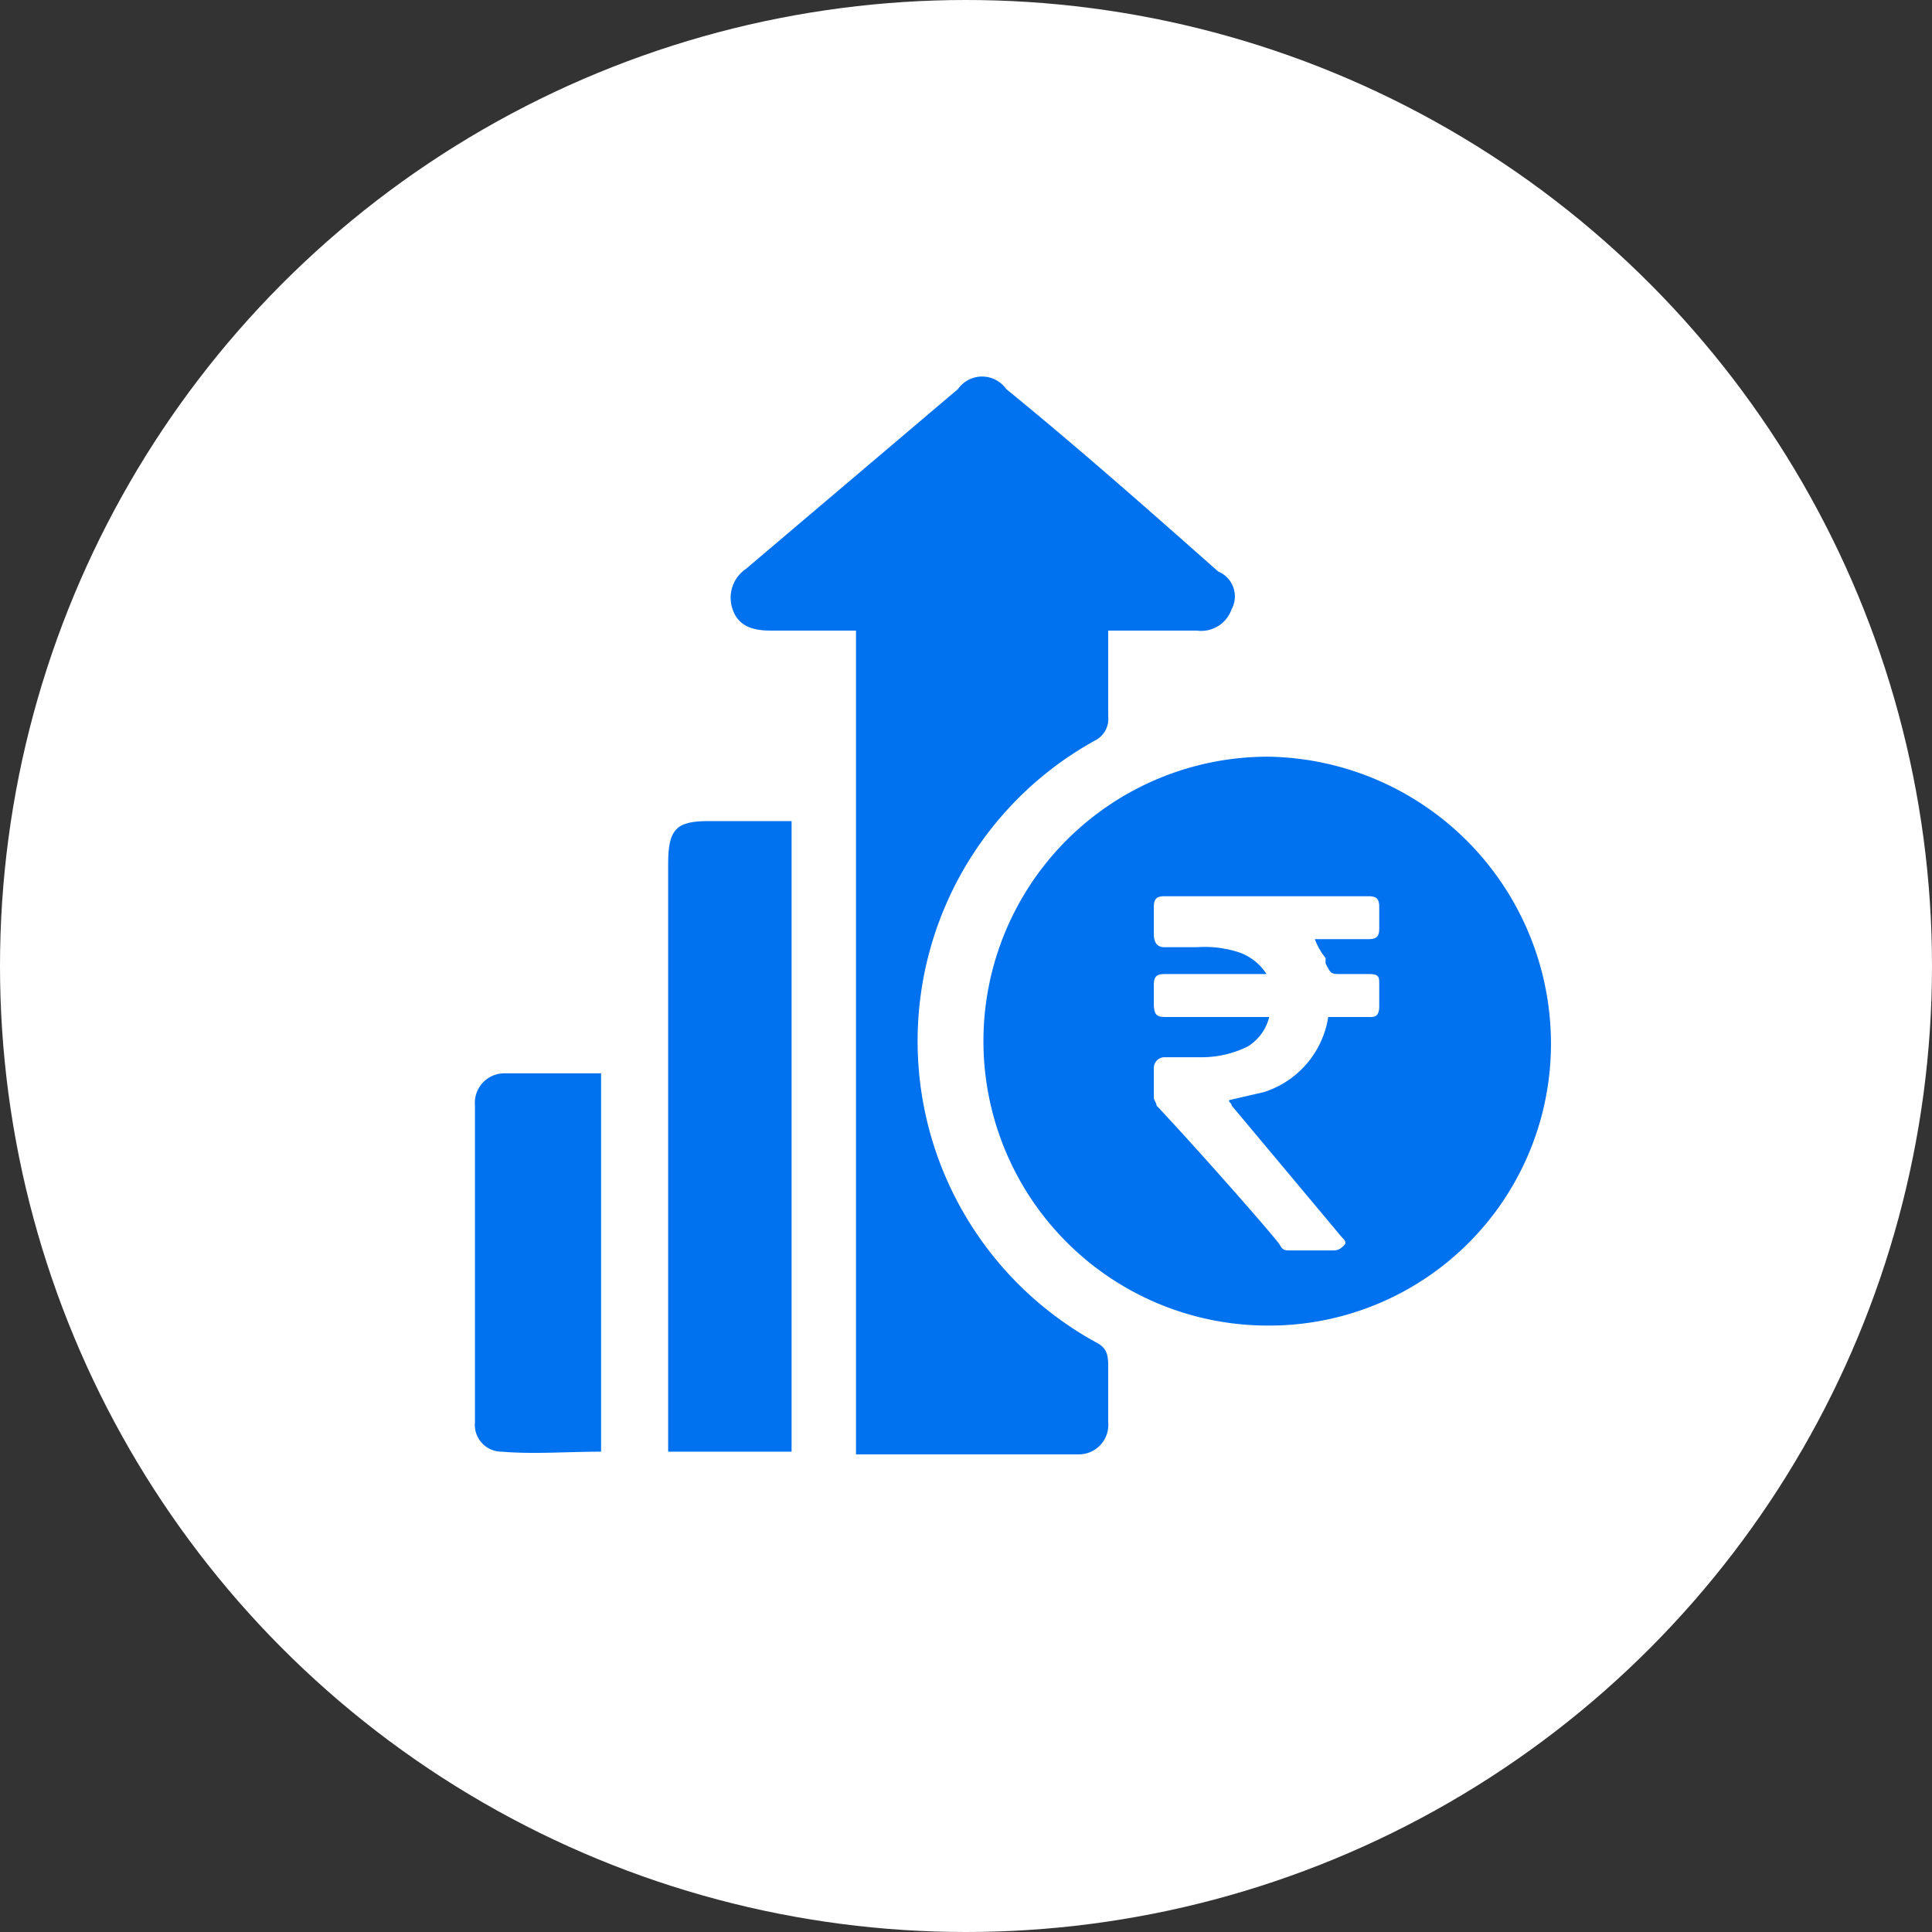 <svg xmlns="http://www.w3.org/2000/svg" viewBox="0 0 72 72"><rect x="0" y="0" width="72" height="72" fill="#333333" stroke="none"/><circle cx="36" cy="36" r="36" style="fill:#fff"/><path d="M31.9,54.2V23.5H28.7c-.7,0-1.2-.2-1.4-.8a1.3,1.3,0,0,1,.5-1.5l7.9-6.7a1.1,1.1,0,0,1,1.8,0c2.7,2.2,5.3,4.5,7.9,6.8a1,1,0,0,1,.5,1.4,1.2,1.2,0,0,1-1.3.8H41.3v3.2a.9.9,0,0,1-.5.9,12.8,12.8,0,0,0,0,22.4c.4.2.5.4.5.9V53a1.1,1.1,0,0,1-1.1,1.2Z" style="fill:#0071ef"/><path d="M29.5,30.6V54.1H24.9V32.2c0-1.3.3-1.6,1.5-1.6Z" style="fill:#0071ef"/><path d="M22.4,40V54.1c-1.3,0-2.5.1-3.7,0a1,1,0,0,1-1-1.1V41.2A1.1,1.1,0,0,1,18.8,40Z" style="fill:#0071ef"/><path d="M47.3,28.2a10.6,10.6,0,1,0-.1,21.2A10.5,10.5,0,0,0,57.8,38.9,10.7,10.7,0,0,0,47.3,28.2Zm4.1,9.3c0,.3-.1.4-.3.4H49.5a3.5,3.5,0,0,1-2.4,2.8l-1.3.3c0,.1.1.1.1.2L50,46.1c.1.1.2.2.1.3s-.2.2-.4.2H48.1c-.2,0-.3,0-.4-.2s-3-3.5-4.6-5.2c0-.1-.1-.2-.1-.3V39.8a.4.4,0,0,1,.4-.4h1.3a3.9,3.9,0,0,0,1.8-.4,1.8,1.8,0,0,0,.8-1.1H43.4c-.3,0-.4-.1-.4-.5v-.7c0-.3.1-.4.4-.4h3.8a2,2,0,0,0-1-.8,4.1,4.1,0,0,0-1.6-.2H43.4c-.3,0-.4-.2-.4-.5v-1c0-.3.1-.4.4-.4H51c.3,0,.4.1.4.4v.8c0,.3-.1.4-.4.4H49a2.5,2.5,0,0,0,.4.7v.2c.2.4.2.4.6.4h1c.4,0,.4.1.4.4Z" style="fill:#0071ef"/></svg>